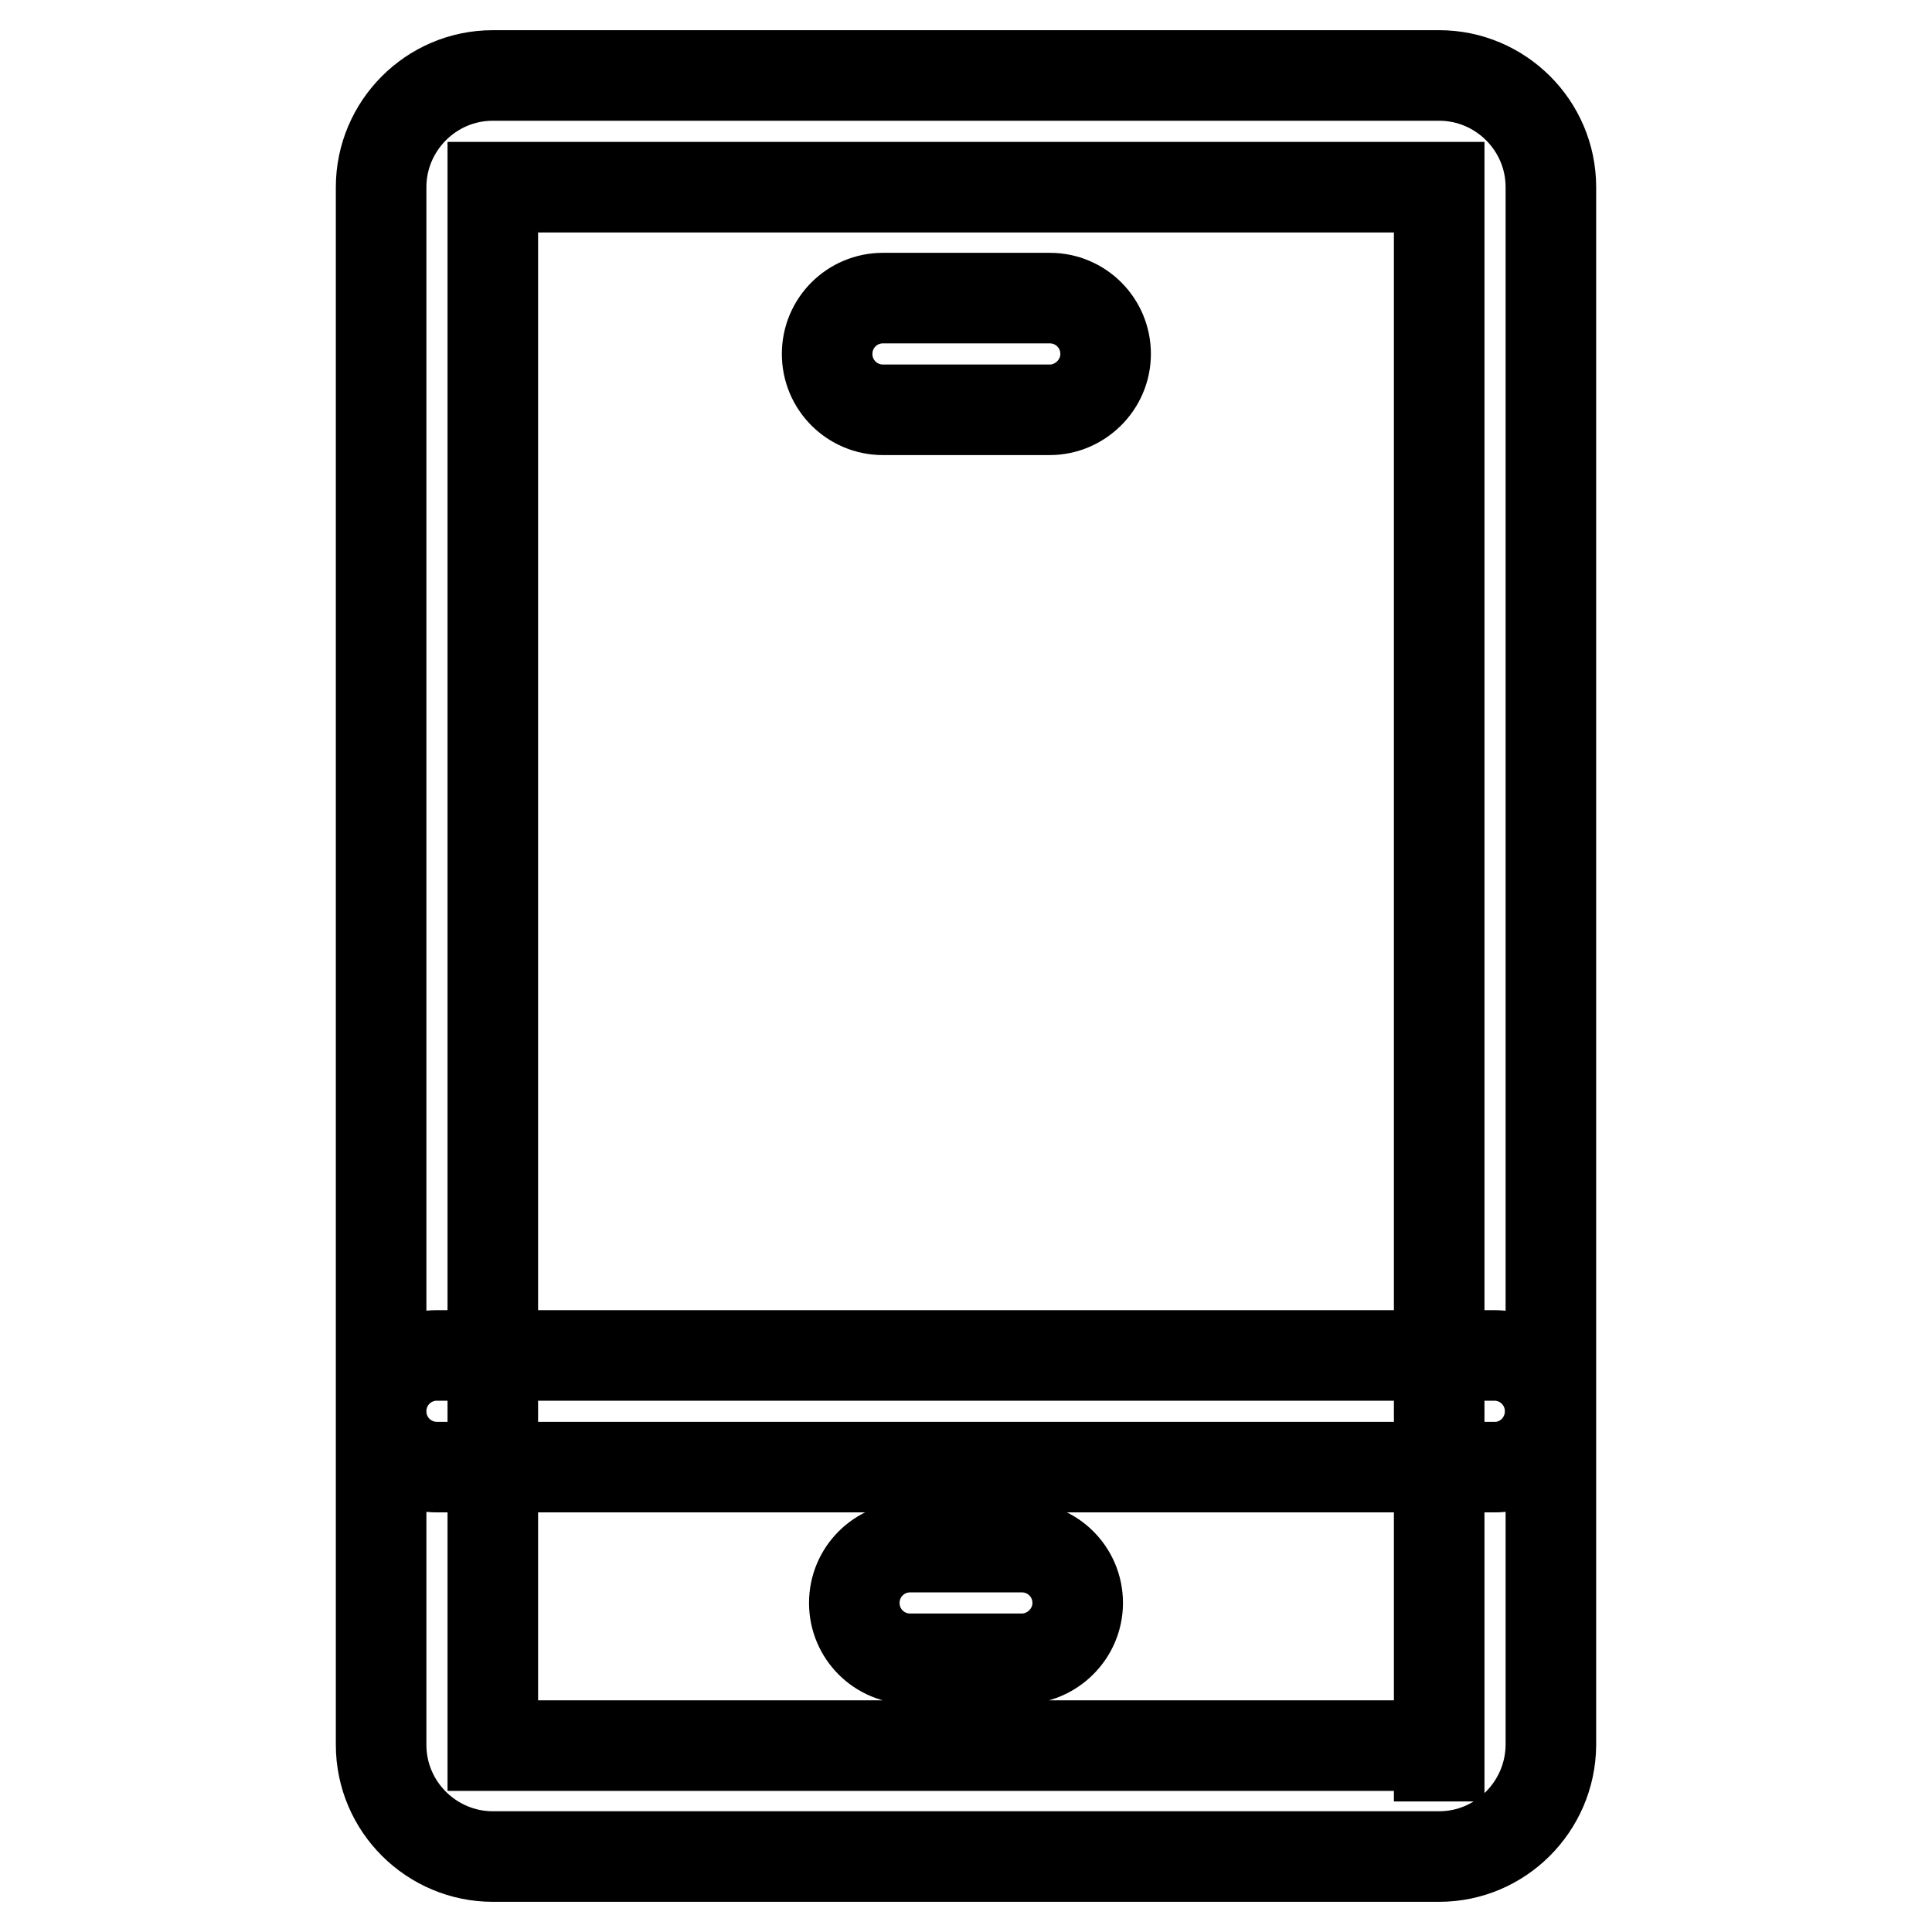 <?xml version="1.0" encoding="utf-8"?>
<!-- Svg Vector Icons : http://www.onlinewebfonts.com/icon -->
<!DOCTYPE svg PUBLIC "-//W3C//DTD SVG 1.1//EN" "http://www.w3.org/Graphics/SVG/1.1/DTD/svg11.dtd">
<svg version="1.1" xmlns="http://www.w3.org/2000/svg" xmlns:xlink="http://www.w3.org/1999/xlink" x="0px" y="0px" viewBox="0 0 256 256" enable-background="new 0 0 256 256" xml:space="preserve">
<g> <path stroke-width="12" fill-opacity="0" stroke="#000000"  d="M135.4,219.8h-14.8c-4.1,0-7.4-3.3-7.4-7.4c0-4.1,3.3-7.4,7.4-7.4h14.8c4.1,0,7.4,3.3,7.4,7.4 C142.8,216.5,139.4,219.8,135.4,219.8z M139.1,54.3h-22.1c-4.1,0-7.4-3.3-7.4-7.4s3.3-7.4,7.4-7.4h22.1c4.1,0,7.4,3.3,7.4,7.4 S143.1,54.3,139.1,54.3z M198.1,194.4H57.9c-4.1,0-7.4-3.3-7.4-7.4s3.3-7.4,7.4-7.4h140.1c4.1,0,7.4,3.3,7.4,7.4 S202.1,194.4,198.1,194.4z M190.7,246H65.3c-8.1,0-14.8-6.6-14.8-14.8V24.8c0-8.1,6.6-14.8,14.8-14.8h125.4 c8.1,0,14.8,6.6,14.8,14.8v206.5C205.4,239.4,198.8,246,190.7,246z M190.7,231.3v7.4V231.3z M65.3,24.8v206.5h125.4V24.8H65.3z"/></g>
</svg>